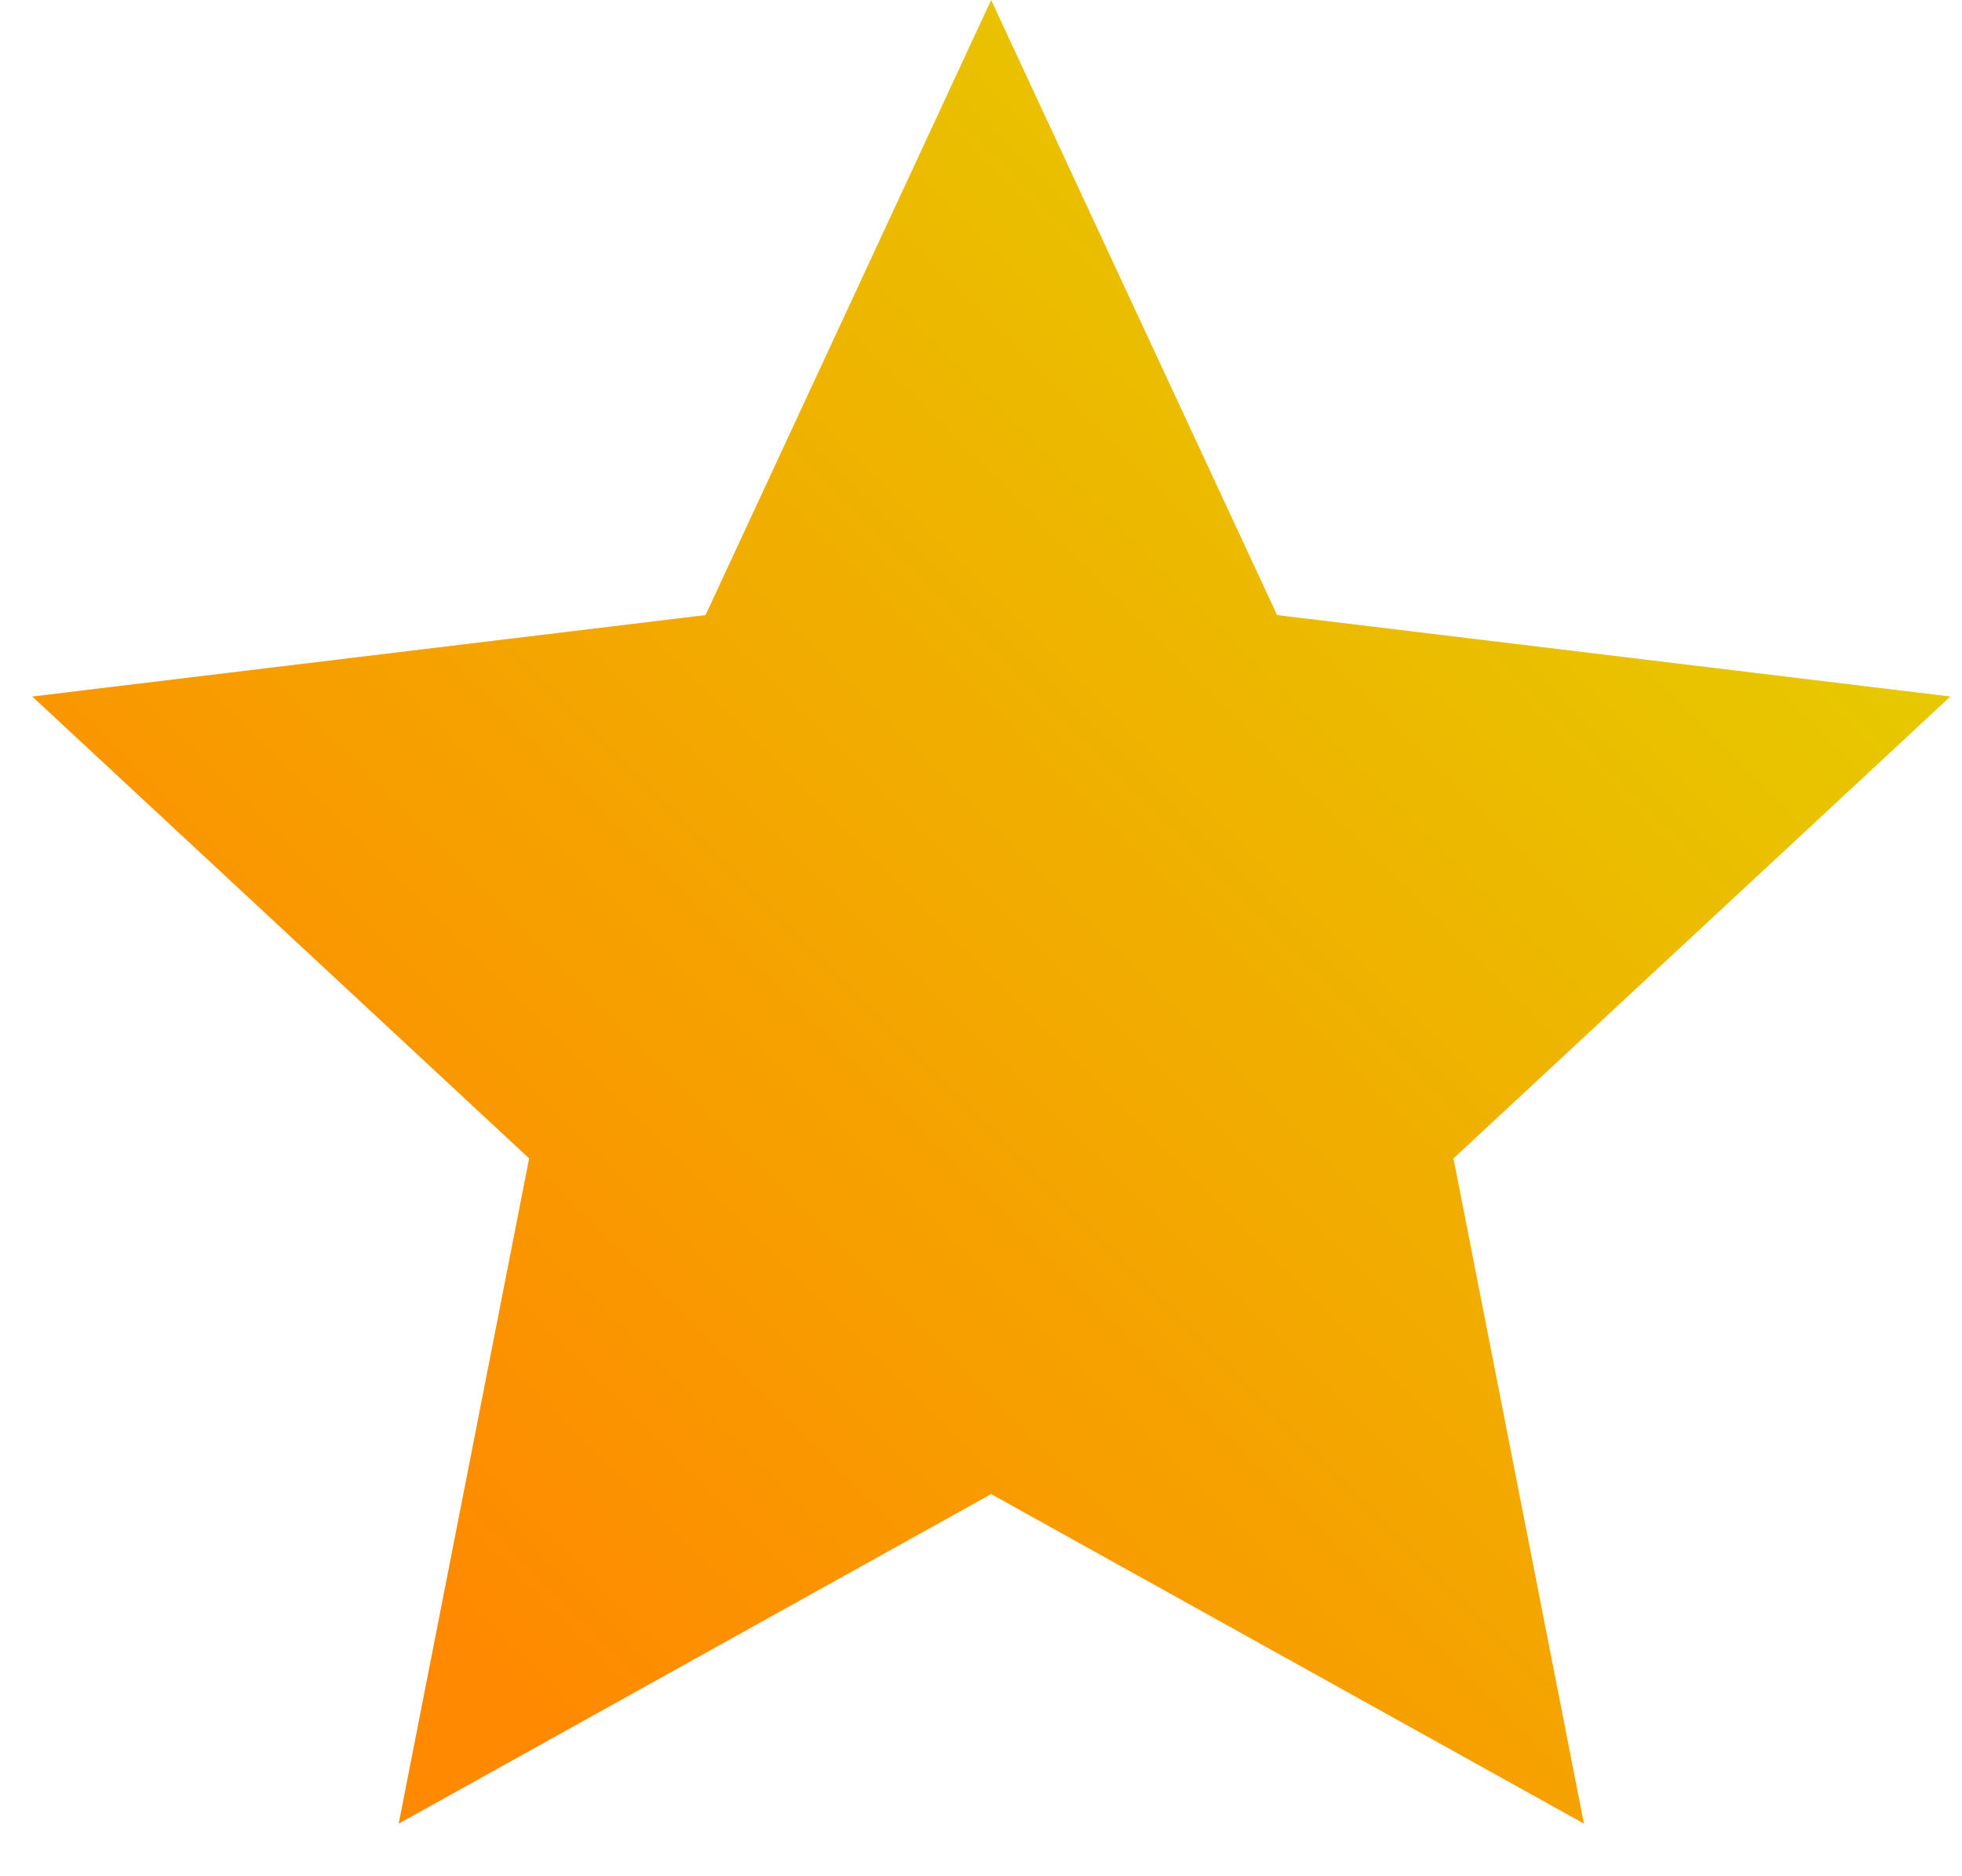 <svg width="23" height="22" viewBox="0 0 23 22" fill="none" xmlns="http://www.w3.org/2000/svg">
<path d="M11.619 0L14.971 7.212L22.864 8.167L17.039 13.583L18.568 21.383L11.619 17.519L4.674 21.383L6.203 13.583L0.378 8.167L8.271 7.212L11.619 0Z" fill="url(#paint0_linear_25_111)"/>
<defs>
<linearGradient id="paint0_linear_25_111" x1="5.166" y1="19.081" x2="19.073" y2="5.175" gradientUnits="userSpaceOnUse">
<stop stop-color="#FF8900"/>
<stop offset="1" stop-color="#E7C700"/>
</linearGradient>
</defs>
</svg>
